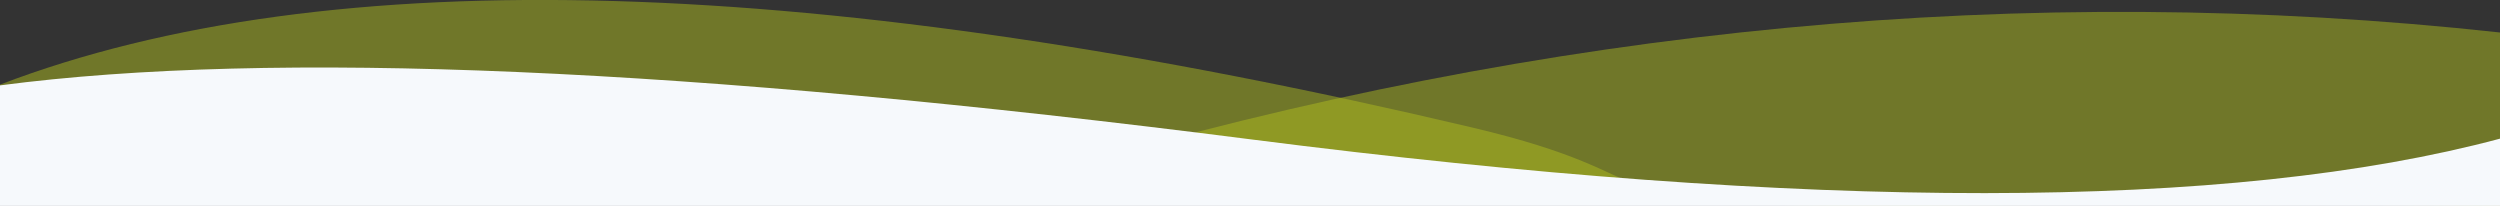 <svg id="Layer_1" xmlns="http://www.w3.org/2000/svg" viewBox="0 0 1300 107.1" preserveAspectRatio="none"><rect x="0" y="0" width="1300" height="107.1" fill="#333333" stroke="none"/><style>.st0{opacity:.5;fill-rule:evenodd;clip-rule:evenodd;fill:#afbd21}</style><path class="st0" d="M552 88.1c252.5-74.4 501.9-98.1 748-71.2v90.2s-172.4 0-748-13.8v-5.2z"/><path class="st0" d="M0 44c171.1-65.4 426.3-57.9 765.5 22.3 110.8 26.2 51.2 41 205.8 40.8 111.8-.1 201.8-2 269.9-5.7l17.7 4.9H0V44z"/><path d="M1300 72.1c-140.5 37.6-357.2 37.8-649.3.4S141.7 25.8 0 44.4v62.7h1300v-35z" fill-rule="evenodd" clip-rule="evenodd" fill="#f6f9fc"/></svg>